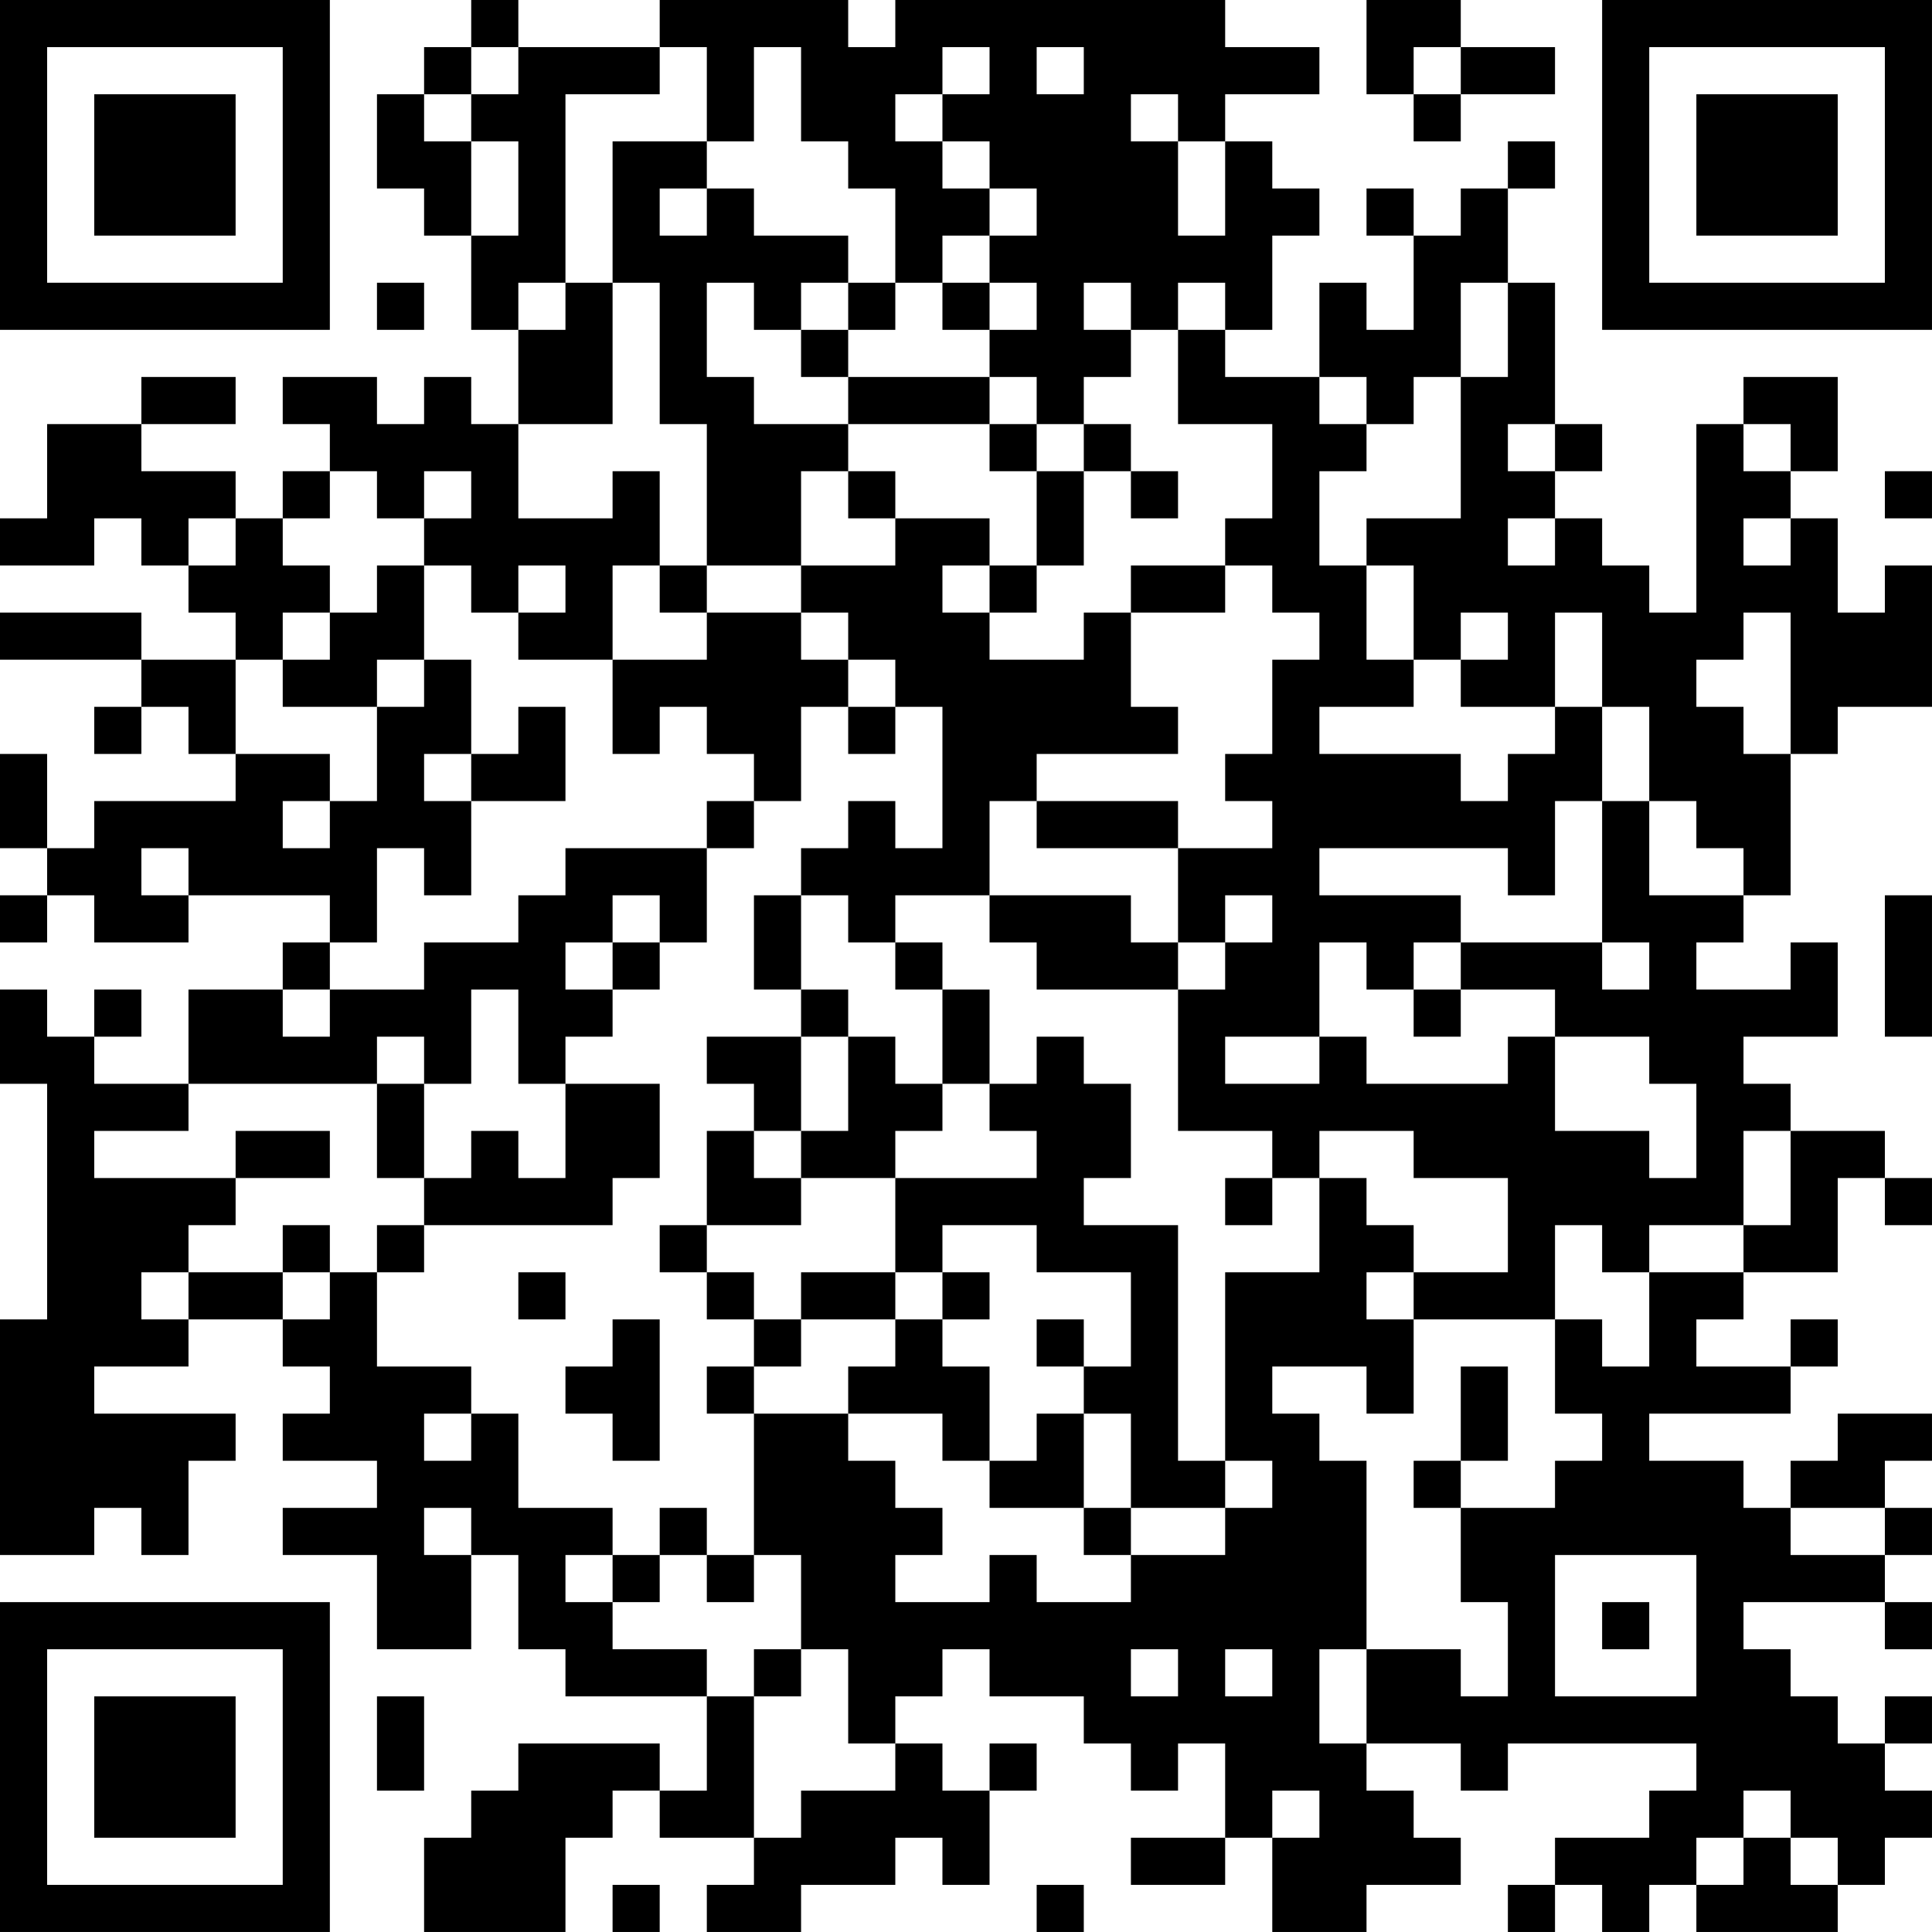 <?xml version="1.0" encoding="UTF-8"?>
<svg xmlns="http://www.w3.org/2000/svg" version="1.1" width="100" height="100" viewBox="0 0 100 100"><rect x="0" y="0" width="100" height="100" fill="#ffffff"/><g transform="scale(2.439)"><g transform="translate(0,0)"><path fill-rule="evenodd" d="M10 0L10 1L9 1L9 2L8 2L8 4L9 4L9 5L10 5L10 7L11 7L11 9L10 9L10 8L9 8L9 9L8 9L8 8L6 8L6 9L7 9L7 10L6 10L6 11L5 11L5 10L3 10L3 9L5 9L5 8L3 8L3 9L1 9L1 11L0 11L0 12L2 12L2 11L3 11L3 12L4 12L4 13L5 13L5 14L3 14L3 13L0 13L0 14L3 14L3 15L2 15L2 16L3 16L3 15L4 15L4 16L5 16L5 17L2 17L2 18L1 18L1 16L0 16L0 18L1 18L1 19L0 19L0 20L1 20L1 19L2 19L2 20L4 20L4 19L7 19L7 20L6 20L6 21L4 21L4 23L2 23L2 22L3 22L3 21L2 21L2 22L1 22L1 21L0 21L0 23L1 23L1 28L0 28L0 33L2 33L2 32L3 32L3 33L4 33L4 31L5 31L5 30L2 30L2 29L4 29L4 28L6 28L6 29L7 29L7 30L6 30L6 31L8 31L8 32L6 32L6 33L8 33L8 35L10 35L10 33L11 33L11 35L12 35L12 36L15 36L15 38L14 38L14 37L11 37L11 38L10 38L10 39L9 39L9 41L12 41L12 39L13 39L13 38L14 38L14 39L16 39L16 40L15 40L15 41L17 41L17 40L19 40L19 39L20 39L20 40L21 40L21 38L22 38L22 37L21 37L21 38L20 38L20 37L19 37L19 36L20 36L20 35L21 35L21 36L23 36L23 37L24 37L24 38L25 38L25 37L26 37L26 39L24 39L24 40L26 40L26 39L27 39L27 41L29 41L29 40L31 40L31 39L30 39L30 38L29 38L29 37L31 37L31 38L32 38L32 37L36 37L36 38L35 38L35 39L33 39L33 40L32 40L32 41L33 41L33 40L34 40L34 41L35 41L35 40L36 40L36 41L39 41L39 40L40 40L40 39L41 39L41 38L40 38L40 37L41 37L41 36L40 36L40 37L39 37L39 36L38 36L38 35L37 35L37 34L40 34L40 35L41 35L41 34L40 34L40 33L41 33L41 32L40 32L40 31L41 31L41 30L39 30L39 31L38 31L38 32L37 32L37 31L35 31L35 30L38 30L38 29L39 29L39 28L38 28L38 29L36 29L36 28L37 28L37 27L39 27L39 25L40 25L40 26L41 26L41 25L40 25L40 24L38 24L38 23L37 23L37 22L39 22L39 20L38 20L38 21L36 21L36 20L37 20L37 19L38 19L38 16L39 16L39 15L41 15L41 12L40 12L40 13L39 13L39 11L38 11L38 10L39 10L39 8L37 8L37 9L36 9L36 13L35 13L35 12L34 12L34 11L33 11L33 10L34 10L34 9L33 9L33 6L32 6L32 4L33 4L33 3L32 3L32 4L31 4L31 5L30 5L30 4L29 4L29 5L30 5L30 7L29 7L29 6L28 6L28 8L26 8L26 7L27 7L27 5L28 5L28 4L27 4L27 3L26 3L26 2L28 2L28 1L26 1L26 0L19 0L19 1L18 1L18 0L14 0L14 1L11 1L11 0ZM29 0L29 2L30 2L30 3L31 3L31 2L33 2L33 1L31 1L31 0ZM10 1L10 2L9 2L9 3L10 3L10 5L11 5L11 3L10 3L10 2L11 2L11 1ZM14 1L14 2L12 2L12 6L11 6L11 7L12 7L12 6L13 6L13 9L11 9L11 11L13 11L13 10L14 10L14 12L13 12L13 14L11 14L11 13L12 13L12 12L11 12L11 13L10 13L10 12L9 12L9 11L10 11L10 10L9 10L9 11L8 11L8 10L7 10L7 11L6 11L6 12L7 12L7 13L6 13L6 14L5 14L5 16L7 16L7 17L6 17L6 18L7 18L7 17L8 17L8 15L9 15L9 14L10 14L10 16L9 16L9 17L10 17L10 19L9 19L9 18L8 18L8 20L7 20L7 21L6 21L6 22L7 22L7 21L9 21L9 20L11 20L11 19L12 19L12 18L15 18L15 20L14 20L14 19L13 19L13 20L12 20L12 21L13 21L13 22L12 22L12 23L11 23L11 21L10 21L10 23L9 23L9 22L8 22L8 23L4 23L4 24L2 24L2 25L5 25L5 26L4 26L4 27L3 27L3 28L4 28L4 27L6 27L6 28L7 28L7 27L8 27L8 29L10 29L10 30L9 30L9 31L10 31L10 30L11 30L11 32L13 32L13 33L12 33L12 34L13 34L13 35L15 35L15 36L16 36L16 39L17 39L17 38L19 38L19 37L18 37L18 35L17 35L17 33L16 33L16 30L18 30L18 31L19 31L19 32L20 32L20 33L19 33L19 34L21 34L21 33L22 33L22 34L24 34L24 33L26 33L26 32L27 32L27 31L26 31L26 27L28 27L28 25L29 25L29 26L30 26L30 27L29 27L29 28L30 28L30 30L29 30L29 29L27 29L27 30L28 30L28 31L29 31L29 35L28 35L28 37L29 37L29 35L31 35L31 36L32 36L32 34L31 34L31 32L33 32L33 31L34 31L34 30L33 30L33 28L34 28L34 29L35 29L35 27L37 27L37 26L38 26L38 24L37 24L37 26L35 26L35 27L34 27L34 26L33 26L33 28L30 28L30 27L32 27L32 25L30 25L30 24L28 24L28 25L27 25L27 24L25 24L25 21L26 21L26 20L27 20L27 19L26 19L26 20L25 20L25 18L27 18L27 17L26 17L26 16L27 16L27 14L28 14L28 13L27 13L27 12L26 12L26 11L27 11L27 9L25 9L25 7L26 7L26 6L25 6L25 7L24 7L24 6L23 6L23 7L24 7L24 8L23 8L23 9L22 9L22 8L21 8L21 7L22 7L22 6L21 6L21 5L22 5L22 4L21 4L21 3L20 3L20 2L21 2L21 1L20 1L20 2L19 2L19 3L20 3L20 4L21 4L21 5L20 5L20 6L19 6L19 4L18 4L18 3L17 3L17 1L16 1L16 3L15 3L15 1ZM22 1L22 2L23 2L23 1ZM30 1L30 2L31 2L31 1ZM24 2L24 3L25 3L25 5L26 5L26 3L25 3L25 2ZM13 3L13 6L14 6L14 9L15 9L15 12L14 12L14 13L15 13L15 14L13 14L13 16L14 16L14 15L15 15L15 16L16 16L16 17L15 17L15 18L16 18L16 17L17 17L17 15L18 15L18 16L19 16L19 15L20 15L20 18L19 18L19 17L18 17L18 18L17 18L17 19L16 19L16 21L17 21L17 22L15 22L15 23L16 23L16 24L15 24L15 26L14 26L14 27L15 27L15 28L16 28L16 29L15 29L15 30L16 30L16 29L17 29L17 28L19 28L19 29L18 29L18 30L20 30L20 31L21 31L21 32L23 32L23 33L24 33L24 32L26 32L26 31L25 31L25 26L23 26L23 25L24 25L24 23L23 23L23 22L22 22L22 23L21 23L21 21L20 21L20 20L19 20L19 19L21 19L21 20L22 20L22 21L25 21L25 20L24 20L24 19L21 19L21 17L22 17L22 18L25 18L25 17L22 17L22 16L25 16L25 15L24 15L24 13L26 13L26 12L24 12L24 13L23 13L23 14L21 14L21 13L22 13L22 12L23 12L23 10L24 10L24 11L25 11L25 10L24 10L24 9L23 9L23 10L22 10L22 9L21 9L21 8L18 8L18 7L19 7L19 6L18 6L18 5L16 5L16 4L15 4L15 3ZM14 4L14 5L15 5L15 4ZM8 6L8 7L9 7L9 6ZM15 6L15 8L16 8L16 9L18 9L18 10L17 10L17 12L15 12L15 13L17 13L17 14L18 14L18 15L19 15L19 14L18 14L18 13L17 13L17 12L19 12L19 11L21 11L21 12L20 12L20 13L21 13L21 12L22 12L22 10L21 10L21 9L18 9L18 8L17 8L17 7L18 7L18 6L17 6L17 7L16 7L16 6ZM20 6L20 7L21 7L21 6ZM31 6L31 8L30 8L30 9L29 9L29 8L28 8L28 9L29 9L29 10L28 10L28 12L29 12L29 14L30 14L30 15L28 15L28 16L31 16L31 17L32 17L32 16L33 16L33 15L34 15L34 17L33 17L33 19L32 19L32 18L28 18L28 19L31 19L31 20L30 20L30 21L29 21L29 20L28 20L28 22L26 22L26 23L28 23L28 22L29 22L29 23L32 23L32 22L33 22L33 24L35 24L35 25L36 25L36 23L35 23L35 22L33 22L33 21L31 21L31 20L34 20L34 21L35 21L35 20L34 20L34 17L35 17L35 19L37 19L37 18L36 18L36 17L35 17L35 15L34 15L34 13L33 13L33 15L31 15L31 14L32 14L32 13L31 13L31 14L30 14L30 12L29 12L29 11L31 11L31 8L32 8L32 6ZM32 9L32 10L33 10L33 9ZM37 9L37 10L38 10L38 9ZM18 10L18 11L19 11L19 10ZM40 10L40 11L41 11L41 10ZM4 11L4 12L5 12L5 11ZM32 11L32 12L33 12L33 11ZM37 11L37 12L38 12L38 11ZM8 12L8 13L7 13L7 14L6 14L6 15L8 15L8 14L9 14L9 12ZM37 13L37 14L36 14L36 15L37 15L37 16L38 16L38 13ZM11 15L11 16L10 16L10 17L12 17L12 15ZM3 18L3 19L4 19L4 18ZM17 19L17 21L18 21L18 22L17 22L17 24L16 24L16 25L17 25L17 26L15 26L15 27L16 27L16 28L17 28L17 27L19 27L19 28L20 28L20 29L21 29L21 31L22 31L22 30L23 30L23 32L24 32L24 30L23 30L23 29L24 29L24 27L22 27L22 26L20 26L20 27L19 27L19 25L22 25L22 24L21 24L21 23L20 23L20 21L19 21L19 20L18 20L18 19ZM40 19L40 22L41 22L41 19ZM13 20L13 21L14 21L14 20ZM30 21L30 22L31 22L31 21ZM18 22L18 24L17 24L17 25L19 25L19 24L20 24L20 23L19 23L19 22ZM8 23L8 25L9 25L9 26L8 26L8 27L9 27L9 26L13 26L13 25L14 25L14 23L12 23L12 25L11 25L11 24L10 24L10 25L9 25L9 23ZM5 24L5 25L7 25L7 24ZM26 25L26 26L27 26L27 25ZM6 26L6 27L7 27L7 26ZM11 27L11 28L12 28L12 27ZM20 27L20 28L21 28L21 27ZM13 28L13 29L12 29L12 30L13 30L13 31L14 31L14 28ZM22 28L22 29L23 29L23 28ZM31 29L31 31L30 31L30 32L31 32L31 31L32 31L32 29ZM9 32L9 33L10 33L10 32ZM14 32L14 33L13 33L13 34L14 34L14 33L15 33L15 34L16 34L16 33L15 33L15 32ZM38 32L38 33L40 33L40 32ZM33 33L33 36L36 36L36 33ZM34 34L34 35L35 35L35 34ZM16 35L16 36L17 36L17 35ZM24 35L24 36L25 36L25 35ZM26 35L26 36L27 36L27 35ZM8 36L8 38L9 38L9 36ZM27 38L27 39L28 39L28 38ZM37 38L37 39L36 39L36 40L37 40L37 39L38 39L38 40L39 40L39 39L38 39L38 38ZM13 40L13 41L14 41L14 40ZM22 40L22 41L23 41L23 40ZM0 0L0 7L7 7L7 0ZM1 1L1 6L6 6L6 1ZM2 2L2 5L5 5L5 2ZM34 0L34 7L41 7L41 0ZM35 1L35 6L40 6L40 1ZM36 2L36 5L39 5L39 2ZM0 34L0 41L7 41L7 34ZM1 35L1 40L6 40L6 35ZM2 36L2 39L5 39L5 36Z" fill="#000000"/></g></g></svg>
